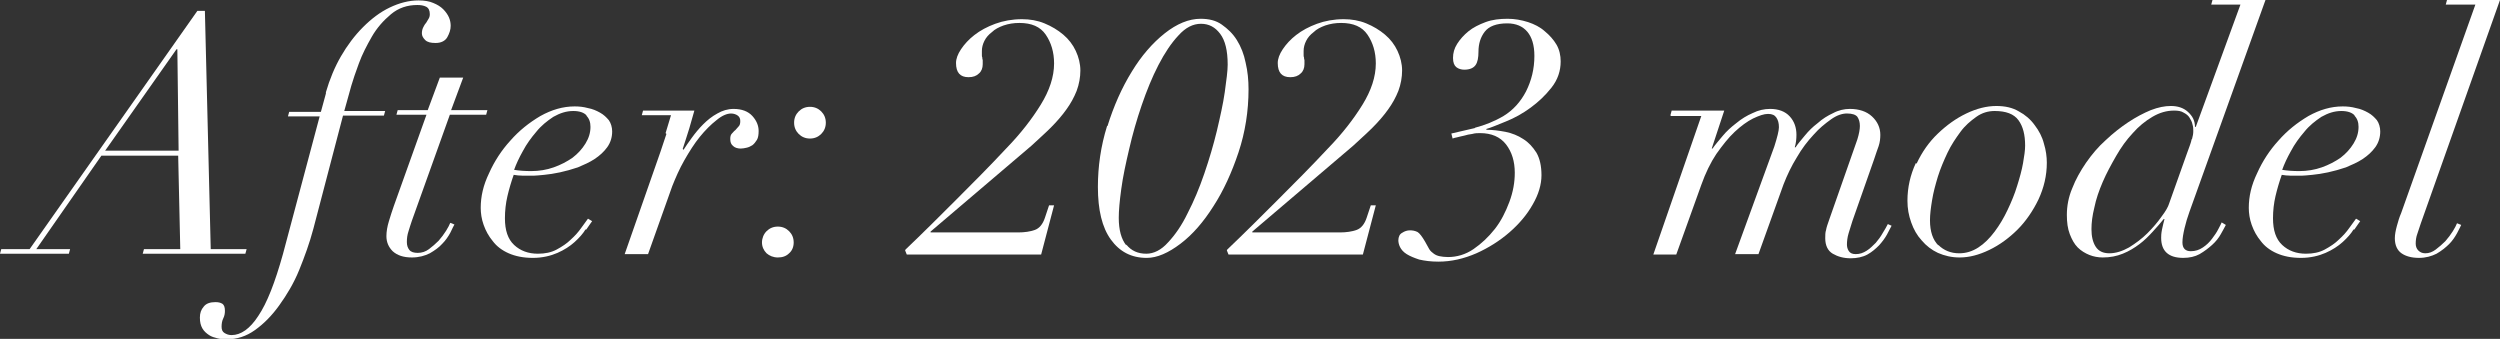 <?xml version="1.0" encoding="UTF-8"?>
<svg id="_レイヤー_2" data-name="レイヤー 2" xmlns="http://www.w3.org/2000/svg" viewBox="0 0 59.91 8.12">
  <rect x="0" y="0" width="59.91" height="8.12" fill="#333333" stroke="none"/>
  <defs>
    <style>
      .cls-1 {
        fill: #fff;
      }
    </style>
  </defs>
  <g id="_レイヤー_1-2" data-name="レイヤー 1">
    <g>
      <path class="cls-1" d="M.71,5.97L4.73,.26h.18l.14,5.71h.86l-.03,.11H3.42l.03-.11h.87l-.05-2.24h-1.84L.87,5.97h.81l-.03,.11H0l.03-.11H.71ZM4.23,1.18l-1.71,2.43h1.76l-.03-2.43h-.02Z"/>
      <path class="cls-1" d="M7.81,2.21c.09-.31,.21-.6,.36-.86s.33-.5,.53-.7,.41-.36,.64-.47c.23-.11,.46-.17,.69-.17,.14,0,.26,.02,.35,.06,.1,.04,.18,.09,.24,.15s.11,.13,.14,.2c.03,.07,.04,.14,.04,.2,0,.09-.03,.18-.08,.27s-.15,.14-.28,.14c-.12,0-.2-.02-.25-.07-.05-.05-.08-.1-.08-.16,0-.05,.01-.1,.03-.14s.04-.08,.07-.11c.02-.03,.04-.07,.06-.1,.02-.03,.03-.07,.03-.11,0-.09-.03-.15-.09-.18-.06-.03-.13-.04-.21-.04-.24,0-.45,.07-.63,.22s-.34,.33-.46,.54-.23,.42-.31,.64-.14,.39-.18,.53l-.17,.61h.98l-.03,.11h-.98l-.71,2.71c-.09,.34-.21,.67-.34,.99s-.3,.6-.48,.85-.37,.44-.58,.59c-.21,.15-.43,.22-.67,.22-.07,0-.14,0-.22-.02-.08-.02-.15-.04-.21-.08s-.12-.09-.16-.16c-.04-.07-.06-.15-.06-.26s.03-.19,.09-.26c.06-.08,.16-.11,.28-.11,.07,0,.12,.01,.17,.04,.04,.03,.06,.08,.06,.17,0,.06-.01,.12-.04,.18s-.04,.13-.04,.2c0,.07,.02,.12,.07,.15,.05,.03,.1,.05,.17,.05,.22,0,.44-.15,.64-.46,.21-.31,.4-.8,.59-1.48l.88-3.3h-.76l.03-.11h.76l.12-.44Z"/>
      <path class="cls-1" d="M11.1,1.86l-.29,.78h.87l-.03,.11h-.87l-.91,2.54c-.03,.08-.05,.16-.08,.25-.03,.09-.04,.17-.04,.26,0,.08,.02,.14,.06,.19s.11,.07,.2,.07c.1,0,.19-.03,.27-.09,.08-.06,.16-.13,.23-.2,.07-.08,.13-.16,.18-.24s.08-.14,.1-.19l.1,.04s-.06,.11-.1,.2c-.05,.09-.11,.18-.19,.26-.08,.09-.18,.16-.3,.23-.12,.06-.26,.1-.43,.1-.2,0-.35-.05-.46-.15-.1-.1-.15-.22-.15-.36,0-.11,.02-.23,.06-.36s.08-.26,.12-.37l.78-2.18h-.72l.03-.11h.72l.29-.78h.56Z"/>
      <path class="cls-1" d="M14.03,5.5c-.06,.1-.15,.2-.26,.3-.11,.1-.25,.19-.41,.26s-.36,.12-.59,.12-.42-.04-.58-.11c-.16-.07-.29-.17-.38-.29-.1-.12-.17-.25-.22-.39-.05-.14-.07-.28-.07-.41,0-.27,.06-.54,.2-.83,.13-.29,.3-.55,.51-.78,.21-.24,.45-.43,.72-.59,.27-.15,.54-.23,.82-.23,.11,0,.21,.01,.32,.04,.11,.02,.2,.06,.29,.11,.09,.05,.15,.11,.21,.18,.05,.07,.08,.17,.08,.27,0,.14-.04,.27-.12,.38-.08,.11-.18,.2-.3,.28s-.26,.14-.4,.2c-.15,.05-.29,.09-.43,.12s-.27,.05-.38,.06c-.11,.01-.2,.02-.25,.02-.09,0-.18,0-.26,0-.08,0-.16-.01-.22-.02-.06,.17-.11,.34-.15,.51-.04,.17-.06,.35-.06,.53,0,.29,.07,.5,.22,.64,.15,.14,.34,.21,.57,.21,.17,0,.32-.03,.45-.1,.13-.07,.25-.15,.34-.24,.1-.09,.18-.18,.25-.28,.07-.09,.12-.17,.16-.22l.1,.06s-.08,.11-.14,.2Zm.03-2.73c-.06-.07-.17-.11-.32-.11-.17,0-.32,.05-.48,.14-.15,.1-.29,.21-.41,.36-.12,.14-.23,.29-.32,.46-.09,.16-.16,.31-.21,.45,.12,.02,.26,.03,.41,.03,.19,0,.37-.03,.54-.09,.17-.06,.32-.14,.45-.23,.13-.1,.23-.21,.31-.34,.08-.13,.12-.26,.12-.4,0-.11-.03-.2-.1-.27Z"/>
      <path class="cls-1" d="M15.95,3.19c.04-.14,.09-.29,.13-.43h-.7l.03-.11h1.23c-.03,.11-.07,.25-.12,.42-.05,.17-.11,.34-.16,.5l.02,.02c.05-.08,.12-.18,.2-.29s.17-.22,.27-.32c.1-.1,.21-.19,.34-.26,.12-.07,.25-.11,.39-.11,.2,0,.35,.06,.45,.17,.1,.11,.15,.23,.15,.36,0,.08-.01,.16-.04,.21s-.07,.1-.11,.13c-.05,.03-.09,.05-.14,.06s-.09,.02-.14,.02c-.07,0-.14-.02-.18-.06-.05-.04-.07-.09-.07-.17,0-.06,.01-.1,.04-.13s.05-.06,.08-.08c.03-.03,.05-.06,.08-.09s.04-.07,.04-.13-.02-.1-.06-.13c-.04-.03-.1-.05-.16-.05-.1,0-.22,.05-.35,.16-.13,.1-.27,.24-.4,.4-.13,.16-.25,.35-.37,.56s-.21,.42-.29,.62l-.58,1.63h-.56l.86-2.46c.05-.14,.09-.28,.14-.42Z"/>
      <path class="cls-1" d="M18.37,5.54c.07-.07,.16-.11,.27-.11s.2,.04,.27,.11c.07,.07,.11,.16,.11,.27s-.04,.2-.11,.26c-.07,.07-.16,.1-.27,.1s-.2-.04-.27-.1c-.07-.07-.11-.16-.11-.26s.04-.2,.11-.27Zm.77-2.87c.07-.07,.16-.11,.27-.11s.2,.04,.27,.11c.07,.07,.11,.16,.11,.27s-.04,.2-.11,.27c-.07,.07-.16,.11-.27,.11s-.2-.04-.27-.11c-.07-.07-.11-.16-.11-.27s.04-.2,.11-.27Z"/>
      <path class="cls-1" d="M21.7,5.98c.42-.4,.82-.8,1.21-1.19,.39-.39,.8-.8,1.21-1.24,.34-.35,.61-.7,.82-1.04s.32-.67,.32-.99c0-.27-.07-.5-.2-.69s-.34-.28-.63-.28c-.14,0-.26,.02-.38,.06-.11,.04-.21,.09-.28,.16-.08,.06-.14,.13-.18,.21-.04,.08-.06,.16-.06,.24,0,.04,0,.08,0,.1,0,.02,0,.04,.01,.06,0,.02,0,.03,.01,.06,0,.02,0,.05,0,.1,0,.09-.03,.17-.09,.22-.06,.06-.14,.09-.25,.09-.2,0-.3-.11-.3-.34,0-.1,.04-.21,.12-.33,.08-.12,.19-.24,.32-.34,.14-.11,.31-.2,.5-.27s.41-.11,.64-.11c.19,0,.37,.03,.54,.1,.17,.07,.32,.16,.45,.27,.13,.11,.23,.24,.3,.39s.11,.31,.11,.47-.03,.33-.09,.49c-.06,.15-.14,.3-.25,.45-.1,.14-.23,.29-.37,.43s-.3,.28-.46,.43l-2.42,2.06v.02h2.1c.15,0,.29-.02,.4-.06,.11-.04,.19-.14,.24-.29l.1-.3h.12l-.31,1.18h-3.22l-.04-.1Z"/>
      <path class="cls-1" d="M26.54,3.02c.15-.48,.34-.91,.58-1.3,.23-.38,.5-.69,.79-.92s.58-.35,.86-.35c.2,0,.37,.04,.51,.14s.26,.21,.36,.37c.1,.16,.17,.34,.21,.54,.05,.21,.07,.42,.07,.64,0,.52-.08,1.03-.24,1.51s-.36,.92-.6,1.29c-.24,.38-.5,.68-.79,.9-.29,.22-.56,.34-.81,.34-.37,0-.65-.15-.86-.44-.21-.29-.31-.71-.31-1.26,0-.49,.07-.98,.22-1.46Zm.45,2.84c.12,.15,.28,.22,.48,.22,.18,0,.36-.09,.52-.27,.17-.18,.33-.41,.47-.7,.15-.29,.28-.6,.4-.95s.22-.69,.3-1.02c.08-.34,.15-.65,.19-.93,.04-.29,.07-.51,.07-.66,0-.34-.06-.58-.18-.74-.12-.16-.27-.24-.46-.24s-.37,.09-.54,.28c-.17,.18-.33,.42-.48,.71-.15,.29-.28,.61-.4,.96s-.22,.7-.3,1.05c-.08,.34-.15,.66-.19,.96-.04,.29-.06,.52-.06,.69,0,.29,.06,.51,.18,.66Z"/>
      <path class="cls-1" d="M29.41,5.98c.42-.4,.82-.8,1.21-1.19,.39-.39,.8-.8,1.21-1.24,.34-.35,.61-.7,.82-1.04s.32-.67,.32-.99c0-.27-.07-.5-.2-.69s-.34-.28-.63-.28c-.14,0-.26,.02-.38,.06-.11,.04-.21,.09-.28,.16-.08,.06-.14,.13-.18,.21-.04,.08-.06,.16-.06,.24,0,.04,0,.08,0,.1,0,.02,0,.04,.01,.06,0,.02,0,.03,.01,.06,0,.02,0,.05,0,.1,0,.09-.03,.17-.09,.22-.06,.06-.14,.09-.25,.09-.2,0-.3-.11-.3-.34,0-.1,.04-.21,.12-.33,.08-.12,.19-.24,.32-.34,.14-.11,.31-.2,.5-.27s.41-.11,.64-.11c.19,0,.37,.03,.54,.1,.17,.07,.32,.16,.45,.27,.13,.11,.23,.24,.3,.39s.11,.31,.11,.47-.03,.33-.09,.49c-.06,.15-.14,.3-.25,.45-.1,.14-.23,.29-.37,.43s-.3,.28-.46,.43l-2.42,2.06v.02h2.1c.15,0,.29-.02,.4-.06,.11-.04,.19-.14,.24-.29l.1-.3h.12l-.31,1.18h-3.22l-.04-.1Z"/>
      <path class="cls-1" d="M35.35,3.06c.23-.06,.46-.15,.68-.28,.23-.14,.41-.34,.54-.59,.13-.26,.2-.54,.2-.85,0-.26-.06-.45-.17-.58-.11-.13-.27-.2-.48-.2-.26,0-.44,.07-.54,.2s-.15,.29-.15,.48c0,.14-.02,.25-.07,.32-.05,.07-.14,.11-.27,.11-.07,0-.14-.02-.19-.06-.05-.04-.08-.11-.08-.22,0-.12,.03-.23,.1-.34,.07-.11,.16-.21,.27-.3s.25-.16,.41-.22c.16-.06,.34-.08,.53-.08,.17,0,.33,.03,.49,.08,.15,.05,.29,.12,.4,.22,.11,.09,.21,.2,.28,.32,.07,.12,.1,.26,.1,.4,0,.23-.07,.44-.22,.63s-.31,.34-.5,.48c-.19,.14-.39,.25-.59,.33-.2,.08-.36,.15-.47,.18v.02c.15,0,.3,.02,.46,.05,.15,.03,.3,.09,.42,.17,.13,.08,.23,.19,.32,.33,.08,.14,.12,.32,.12,.54s-.07,.46-.21,.7c-.14,.25-.33,.47-.56,.67-.23,.2-.5,.37-.79,.5-.3,.13-.6,.2-.91,.2-.18,0-.33-.02-.46-.05-.12-.04-.22-.08-.3-.13s-.13-.11-.16-.17-.04-.12-.04-.16c0-.08,.03-.15,.09-.18,.06-.04,.12-.06,.19-.06,.06,0,.12,.01,.18,.04,.05,.03,.11,.11,.18,.23,.04,.07,.07,.13,.1,.18,.03,.05,.07,.08,.11,.11,.04,.03,.09,.05,.14,.06s.12,.02,.2,.02c.21,0,.42-.06,.61-.19s.36-.29,.51-.48c.15-.19,.26-.41,.35-.65s.13-.47,.13-.7c0-.27-.07-.5-.21-.68s-.35-.27-.62-.27c-.06,0-.12,0-.19,.02-.07,.01-.13,.02-.19,.04-.06,.01-.12,.03-.17,.04-.05,.01-.09,.02-.11,.03l-.03-.12c.14-.03,.33-.08,.56-.13Z"/>
      <path class="cls-1" d="M40.03,2.76l.03-.11h1.26l-.3,.91h.02c.06-.09,.15-.19,.24-.3s.21-.22,.33-.31c.12-.1,.25-.18,.39-.24,.14-.07,.28-.1,.42-.1,.2,0,.36,.06,.47,.18,.11,.12,.16,.27,.16,.44,0,.1-.01,.2-.04,.3h.02c.05-.08,.13-.17,.22-.28,.09-.11,.19-.21,.31-.3,.11-.1,.24-.18,.37-.24,.13-.07,.27-.1,.4-.1,.22,0,.4,.06,.53,.18,.13,.12,.2,.27,.2,.44,0,.09-.01,.18-.04,.27s-.07,.19-.11,.32l-.52,1.48c-.03,.09-.06,.19-.09,.29-.03,.1-.04,.19-.04,.27,0,.05,.01,.1,.04,.15,.03,.05,.08,.08,.17,.08,.1,0,.18-.03,.26-.08,.08-.05,.15-.12,.22-.19,.06-.07,.12-.15,.17-.24,.05-.08,.09-.15,.12-.21l.09,.04c-.03,.05-.06,.12-.11,.21-.05,.09-.11,.17-.19,.26-.08,.08-.17,.16-.28,.22-.11,.06-.25,.09-.4,.09-.17,0-.31-.04-.43-.11-.12-.07-.18-.2-.18-.37,0-.07,0-.14,.02-.2,.01-.06,.04-.15,.08-.26l.67-1.91c.04-.13,.06-.24,.06-.32,0-.09-.02-.16-.06-.22-.04-.05-.12-.08-.25-.08-.11,0-.24,.04-.38,.14s-.28,.21-.42,.37c-.14,.15-.28,.33-.4,.54-.13,.21-.23,.42-.32,.65l-.6,1.67h-.56l.94-2.58c.07-.22,.11-.38,.11-.46,0-.1-.02-.17-.06-.23-.04-.06-.1-.09-.2-.09s-.21,.04-.36,.11c-.14,.07-.29,.18-.44,.32-.15,.14-.29,.32-.44,.53-.14,.21-.26,.46-.36,.74l-.6,1.67h-.55l1.15-3.32h-.73Z"/>
      <path class="cls-1" d="M45.93,3.92c.13-.28,.3-.52,.51-.72,.21-.2,.43-.36,.68-.48,.25-.12,.49-.18,.72-.18,.21,0,.39,.04,.54,.13,.15,.08,.28,.19,.38,.33,.1,.13,.18,.28,.22,.44,.05,.16,.07,.32,.07,.46,0,.31-.07,.6-.2,.88-.13,.27-.3,.52-.5,.72s-.43,.37-.68,.49-.48,.18-.71,.18c-.19,0-.36-.04-.52-.11-.15-.07-.28-.17-.39-.3-.11-.12-.19-.26-.25-.43s-.09-.33-.09-.52c0-.32,.07-.62,.2-.9Zm.52,1.95c.13,.13,.3,.2,.5,.2,.17,0,.32-.05,.46-.14s.27-.22,.39-.38c.12-.16,.22-.33,.31-.52,.09-.19,.17-.38,.23-.58,.06-.19,.11-.37,.14-.54,.03-.17,.05-.31,.05-.42,0-.26-.05-.46-.16-.61s-.3-.22-.57-.22c-.15,0-.3,.04-.44,.14s-.27,.21-.38,.36c-.11,.15-.22,.31-.31,.5-.09,.19-.17,.38-.23,.57-.06,.2-.11,.38-.14,.57-.03,.18-.05,.34-.05,.48,0,.27,.07,.47,.2,.6Z"/>
      <path class="cls-1" d="M52.35,5.47c-.03,.13-.05,.24-.05,.34,0,.14,.07,.21,.2,.21,.11,0,.2-.03,.29-.09,.09-.06,.16-.13,.22-.21,.06-.08,.11-.15,.15-.23s.07-.13,.08-.16l.1,.06c-.03,.06-.07,.13-.12,.22-.05,.09-.12,.18-.21,.26-.09,.08-.18,.15-.3,.22-.11,.06-.24,.09-.39,.09-.35,0-.53-.16-.53-.48,0-.04,0-.1,.02-.2,.02-.09,.04-.18,.06-.25h-.02c-.07,.09-.16,.19-.26,.3-.1,.11-.2,.21-.32,.3-.12,.09-.25,.17-.4,.23s-.3,.09-.48,.09c-.11,0-.22-.02-.32-.06s-.2-.1-.28-.18c-.08-.08-.14-.19-.19-.32s-.07-.28-.07-.46c0-.21,.04-.43,.13-.64,.08-.21,.2-.42,.33-.61,.14-.2,.29-.38,.47-.54,.18-.17,.36-.31,.54-.43,.18-.12,.37-.22,.54-.29,.18-.07,.34-.1,.48-.1,.16,0,.3,.04,.41,.14s.17,.21,.17,.36h.02L53.69,.11h-.7l.03-.11h1.27l-1.82,5.07c-.05,.14-.09,.27-.12,.4Zm.18-2.14c.02-.07,.03-.13,.03-.19,0-.05,0-.1-.02-.16-.01-.06-.04-.11-.07-.16s-.08-.09-.14-.12c-.06-.04-.14-.05-.23-.05-.18,0-.35,.05-.52,.15s-.33,.23-.47,.39c-.15,.16-.28,.34-.4,.55-.12,.21-.23,.41-.32,.62-.09,.21-.16,.41-.2,.61-.05,.2-.07,.37-.07,.52,0,.17,.03,.31,.1,.42,.07,.11,.18,.16,.33,.16s.31-.05,.47-.14c.16-.1,.31-.21,.44-.34,.13-.13,.25-.27,.34-.4,.1-.13,.16-.24,.18-.31l.42-1.18c.06-.17,.11-.29,.12-.36Z"/>
      <path class="cls-1" d="M56.4,5.5c-.06,.1-.15,.2-.26,.3-.11,.1-.25,.19-.41,.26s-.36,.12-.59,.12-.42-.04-.58-.11c-.16-.07-.29-.17-.38-.29-.1-.12-.17-.25-.22-.39-.05-.14-.07-.28-.07-.41,0-.27,.06-.54,.2-.83,.13-.29,.3-.55,.51-.78,.21-.24,.45-.43,.72-.59,.27-.15,.54-.23,.82-.23,.11,0,.21,.01,.32,.04,.11,.02,.2,.06,.29,.11,.09,.05,.15,.11,.21,.18,.05,.07,.08,.17,.08,.27,0,.14-.04,.27-.12,.38-.08,.11-.18,.2-.3,.28s-.26,.14-.4,.2c-.15,.05-.29,.09-.43,.12s-.27,.05-.38,.06c-.11,.01-.2,.02-.25,.02-.09,0-.18,0-.26,0-.08,0-.16-.01-.22-.02-.06,.17-.11,.34-.15,.51-.04,.17-.06,.35-.06,.53,0,.29,.07,.5,.22,.64,.15,.14,.34,.21,.57,.21,.17,0,.32-.03,.45-.1,.13-.07,.25-.15,.34-.24,.1-.09,.18-.18,.25-.28,.07-.09,.12-.17,.16-.22l.1,.06s-.08,.11-.14,.2Zm.03-2.73c-.06-.07-.17-.11-.32-.11-.17,0-.32,.05-.48,.14-.15,.1-.29,.21-.41,.36-.12,.14-.23,.29-.32,.46-.09,.16-.16,.31-.21,.45,.12,.02,.26,.03,.41,.03,.19,0,.37-.03,.54-.09,.17-.06,.32-.14,.45-.23,.13-.1,.23-.21,.31-.34,.08-.13,.12-.26,.12-.4,0-.11-.03-.2-.1-.27Z"/>
      <path class="cls-1" d="M58.01,5.36c-.03,.08-.05,.16-.08,.24-.03,.08-.04,.16-.04,.24,0,.06,.02,.12,.06,.16,.04,.04,.09,.07,.17,.07,.09,0,.17-.03,.25-.09,.08-.06,.16-.13,.23-.2,.07-.08,.13-.16,.18-.24,.05-.08,.08-.14,.1-.19l.1,.04s-.05,.11-.1,.2-.11,.18-.19,.26-.18,.16-.3,.23c-.12,.06-.26,.1-.42,.1-.18,0-.32-.04-.42-.11-.1-.07-.16-.19-.16-.36,0-.09,.02-.19,.05-.3,.03-.11,.06-.21,.1-.3L59.32,.11h-.71l.03-.11h1.27l-1.9,5.36Z"/>
    </g>
  </g>
</svg>